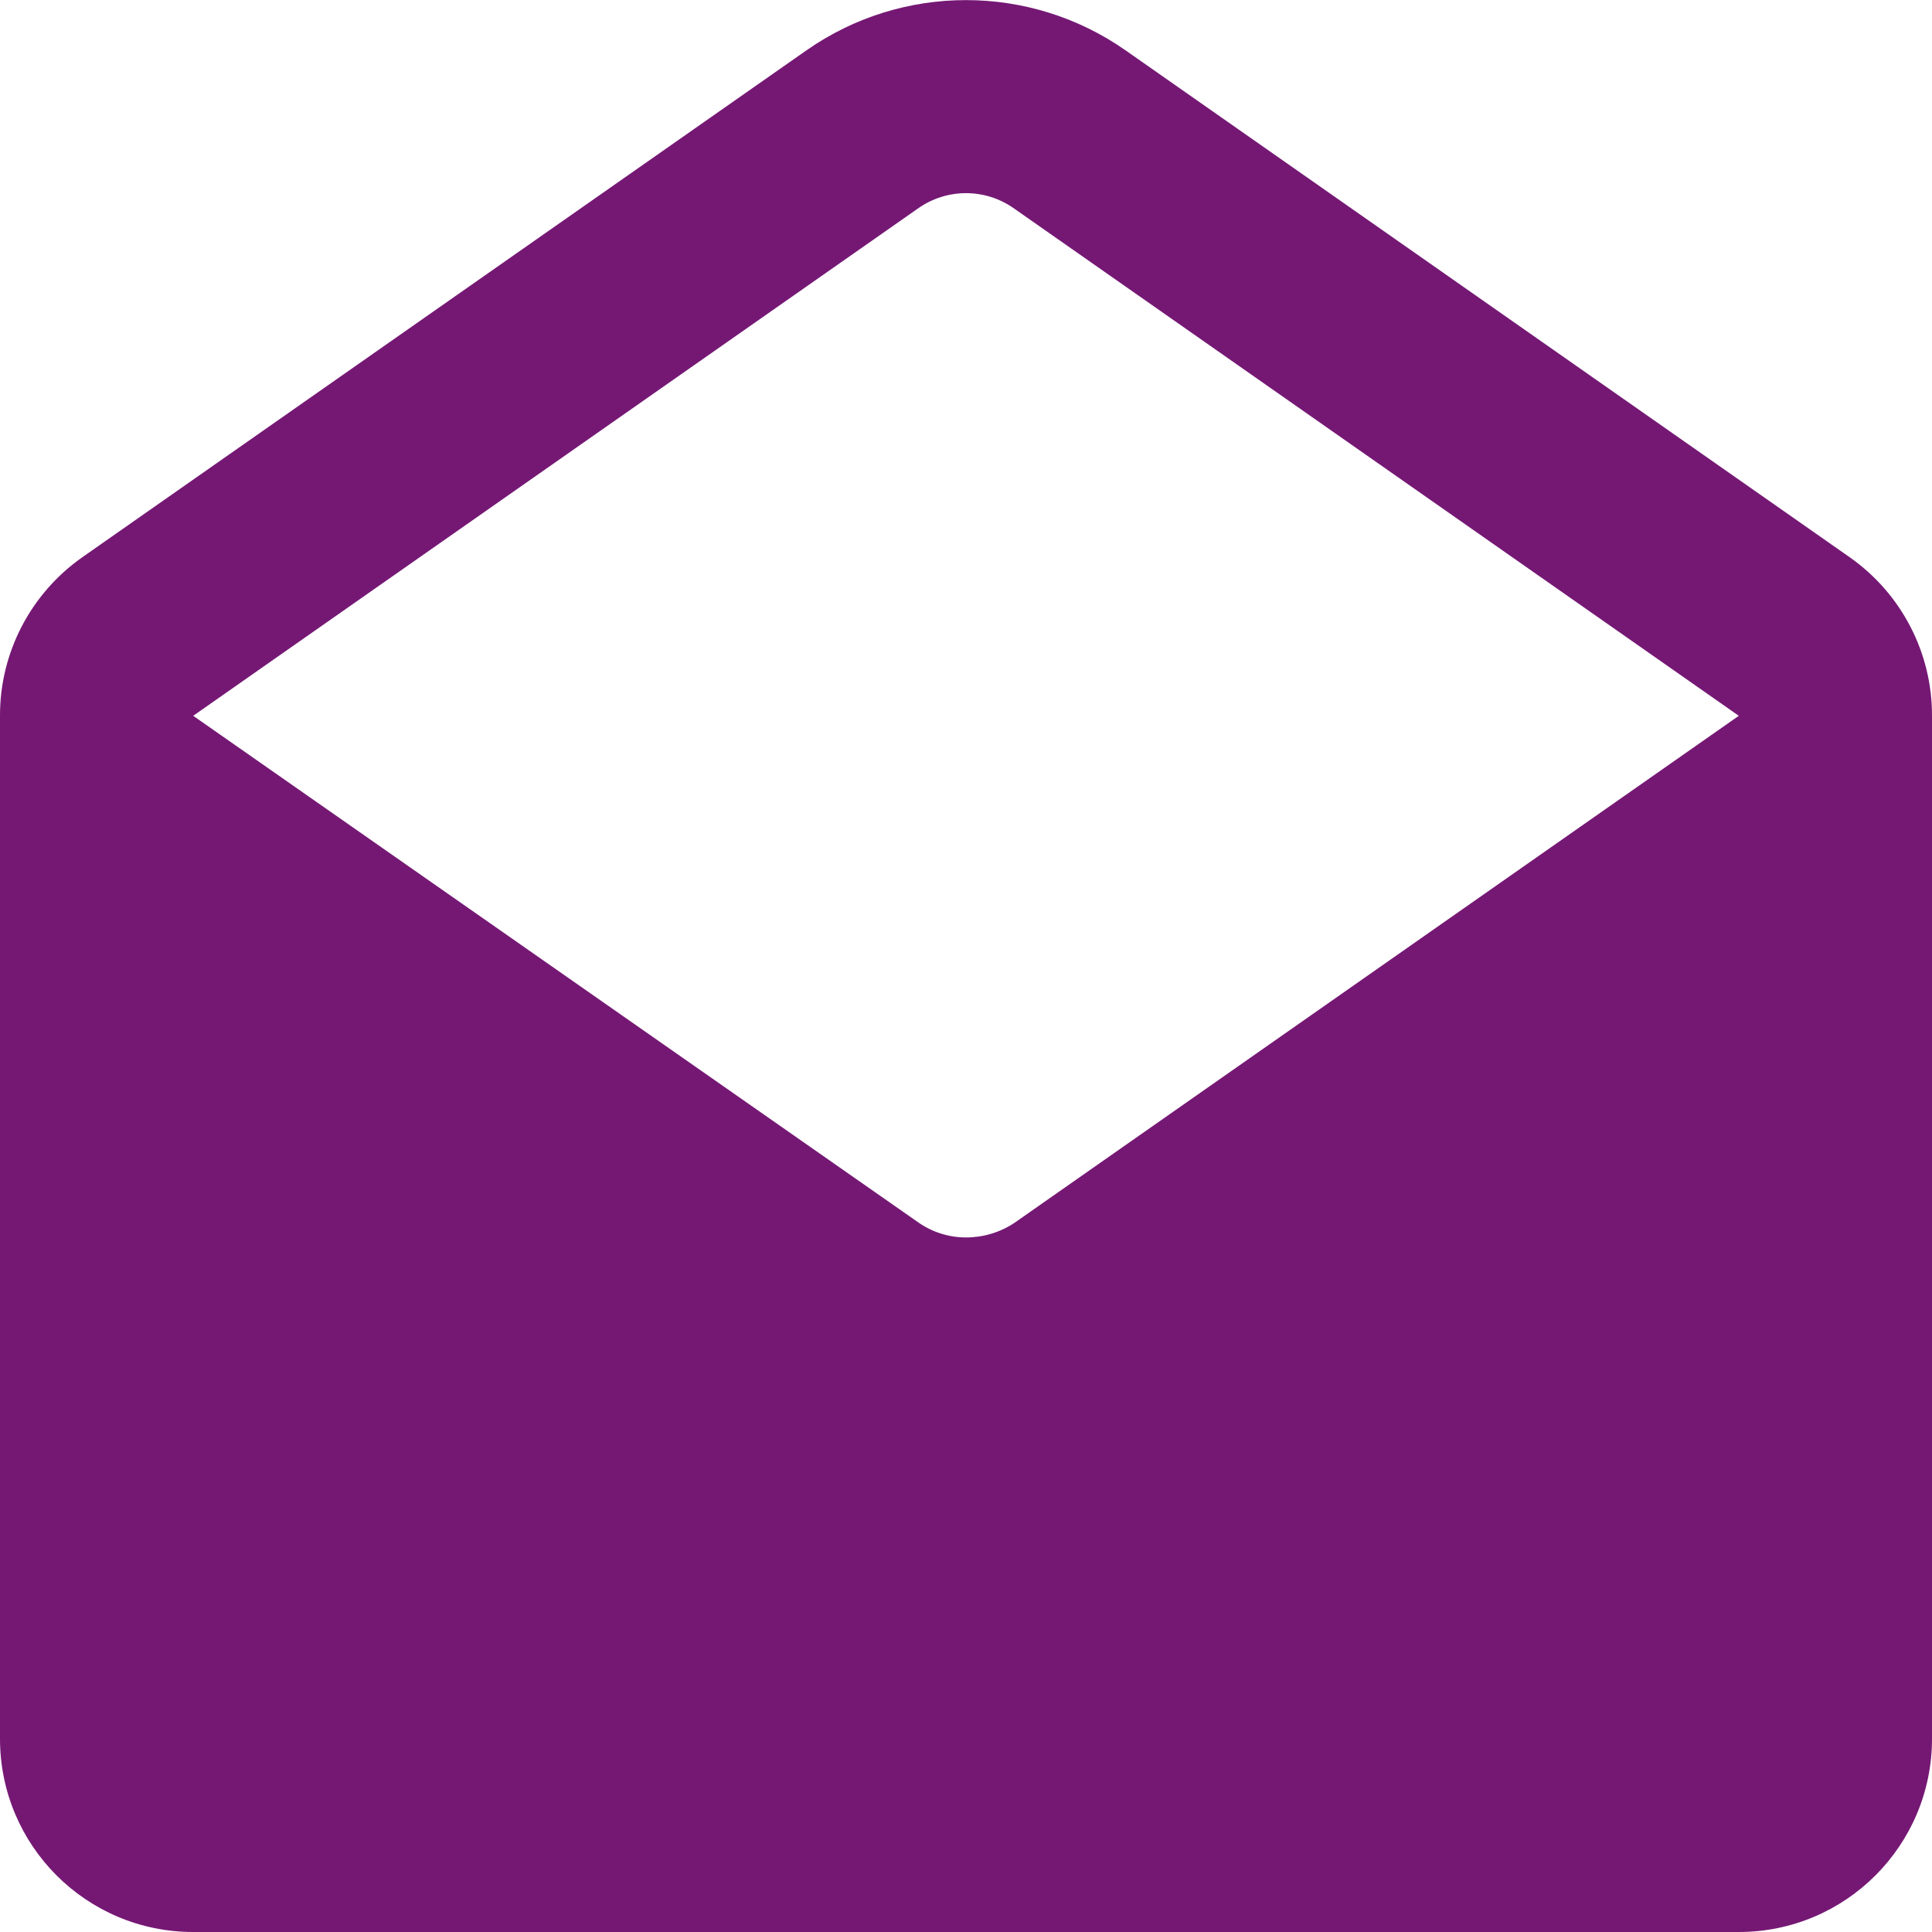<svg width="10" height="10" viewBox="0 0 10 10" fill="none" xmlns="http://www.w3.org/2000/svg">
<path fill-rule="evenodd" clip-rule="evenodd" d="M5.825 0.26L9.575 2.885C9.842 3.073 10.001 3.379 10 3.705V9C10 9.553 9.552 10 9 10H1C0.448 10 1.69848e-06 9.553 1.69848e-06 9V3.705C-0.001 3.379 0.158 3.073 0.425 2.885L4.175 0.26C4.67 -0.086 5.33 -0.086 5.825 0.26ZM5 6.405C5.089 6.405 5.176 6.379 5.25 6.33L9 3.705L5.25 1.08C5.1 0.973 4.9 0.973 4.75 1.08L1 3.705L4.75 6.325C4.823 6.377 4.91 6.405 5 6.405Z" fill="#751874"/>
</svg>
